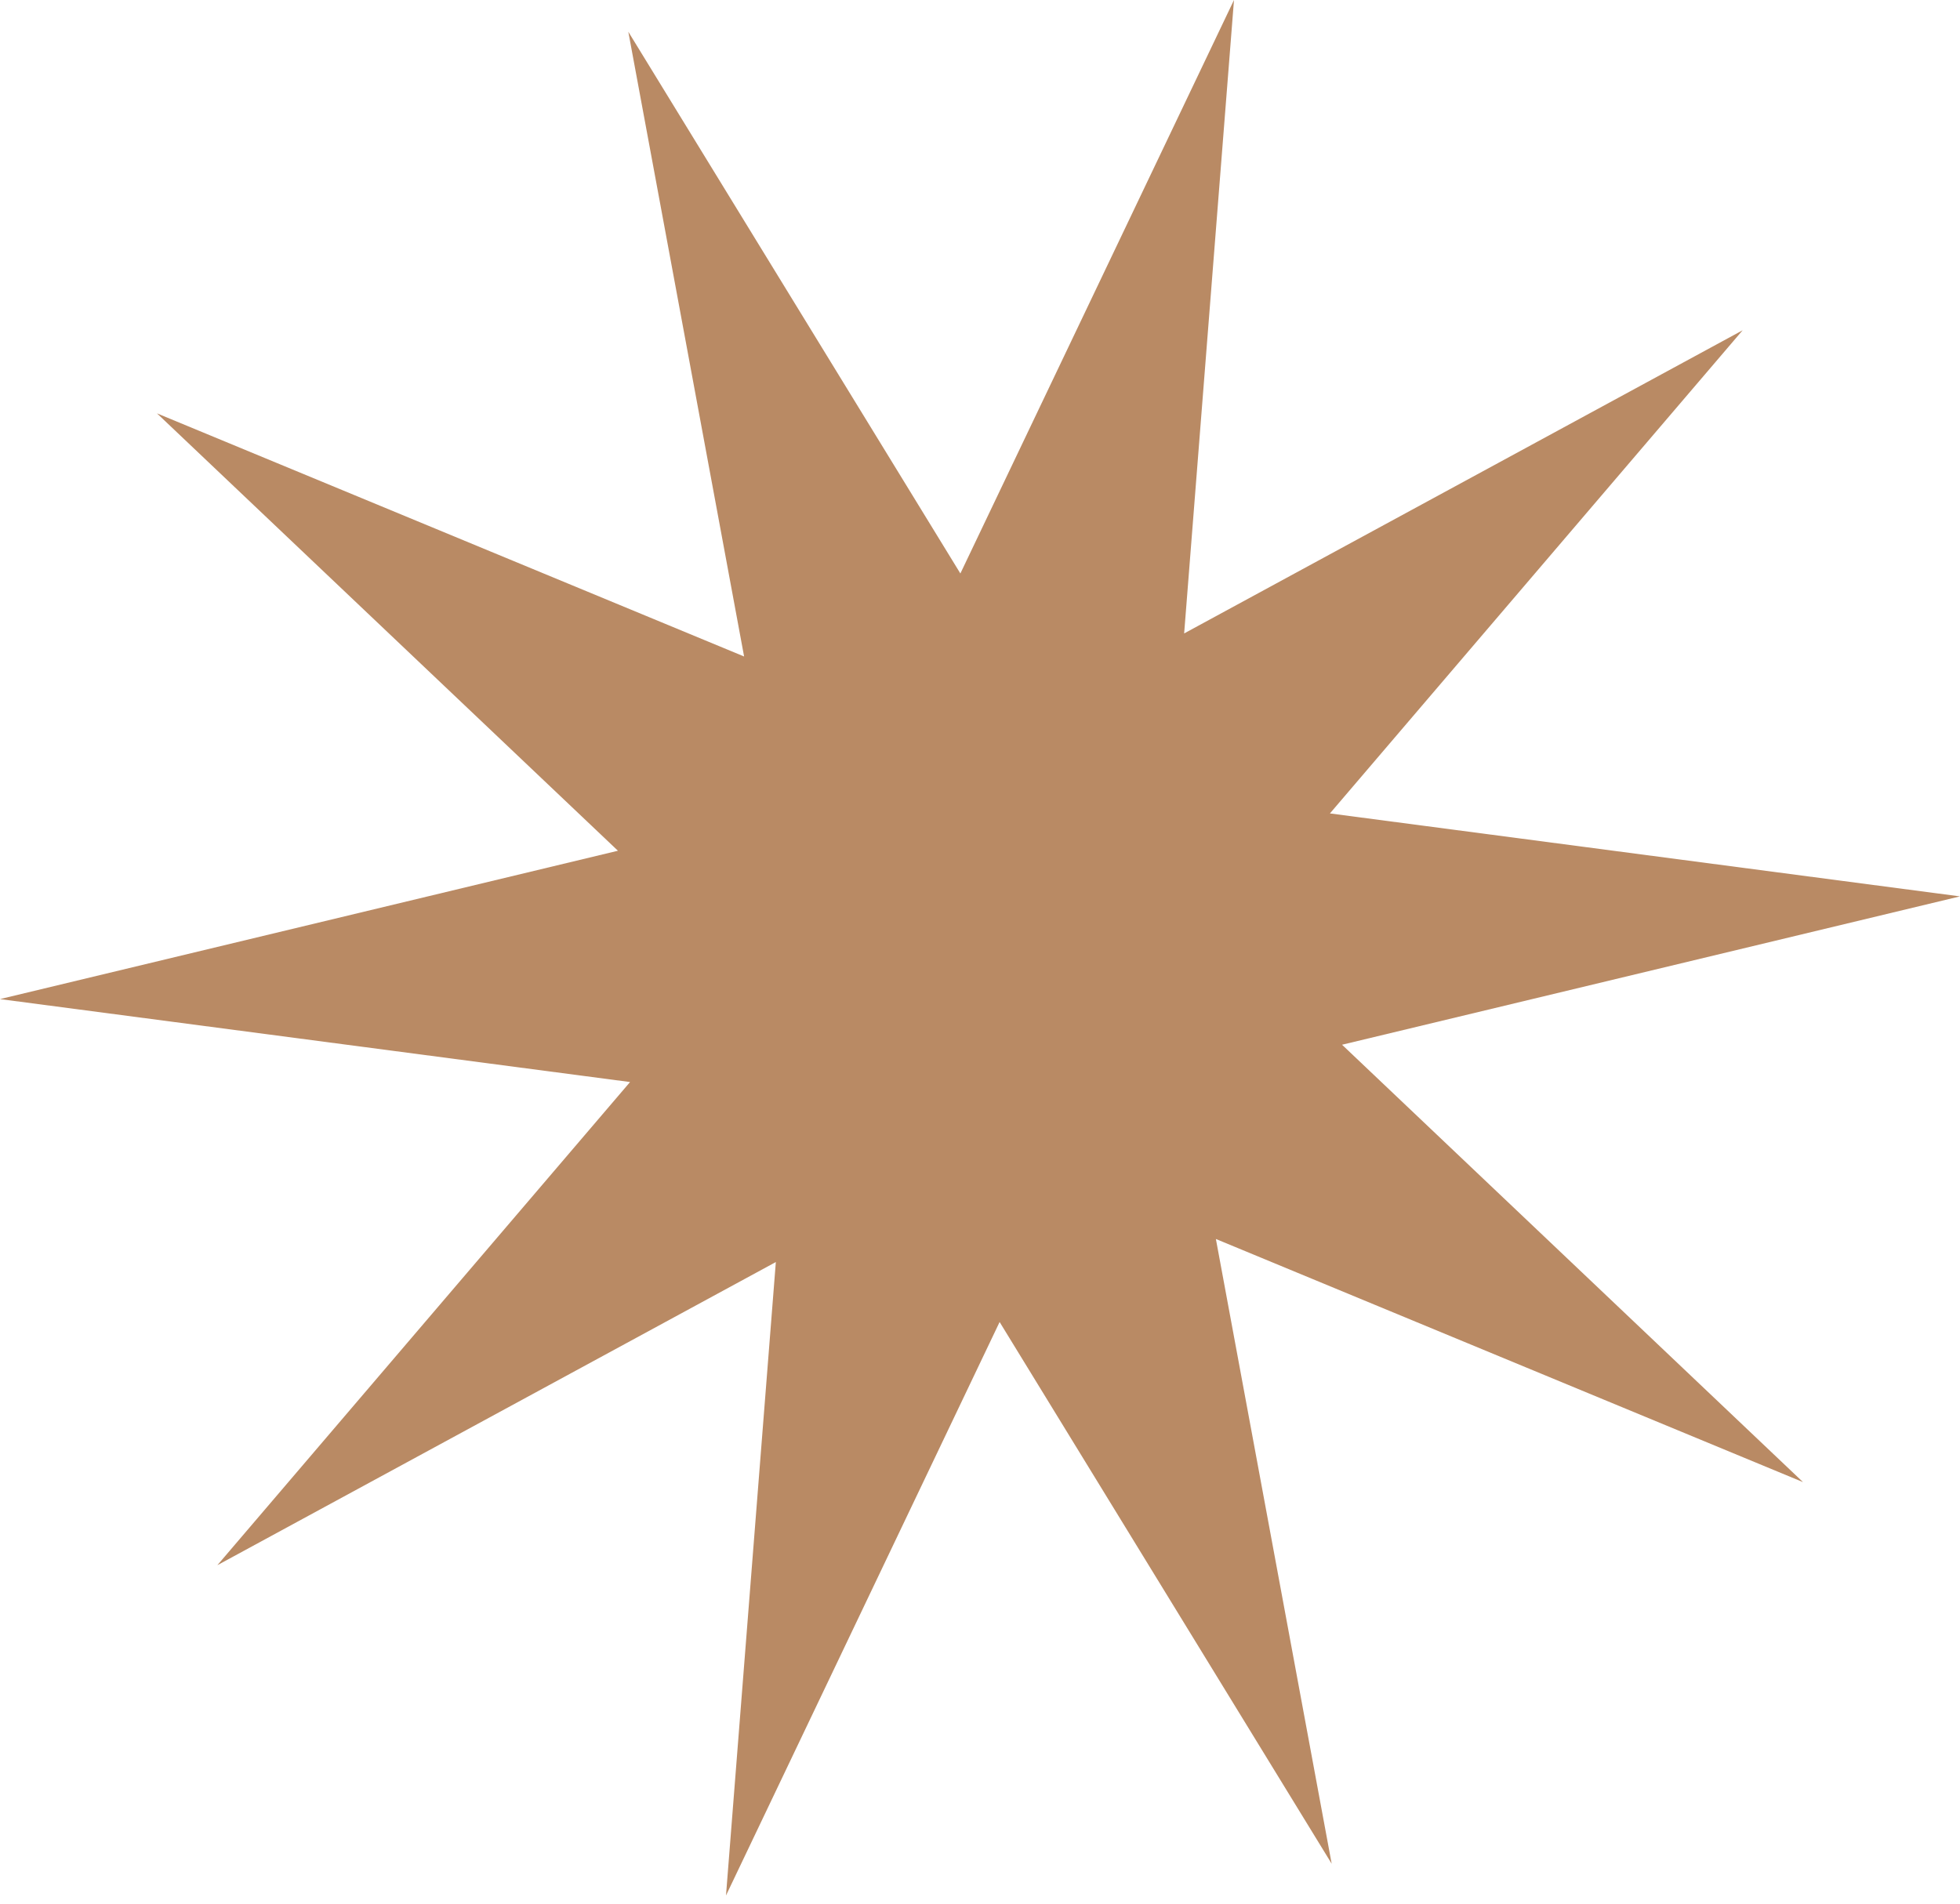 <?xml version="1.0" encoding="UTF-8"?> <svg xmlns="http://www.w3.org/2000/svg" width="140" height="136" viewBox="0 0 140 136" fill="none"> <path d="M88.142 0L84.582 45.253L124.474 23.595L94.995 58.112L139.999 64.039L95.861 74.637L128.787 105.884L86.849 88.515L95.12 133.148L71.401 94.445L51.857 135.415L55.417 90.162L15.525 111.82L45.004 77.302L-0 71.376L44.138 60.778L11.212 29.531L53.15 46.9L44.879 2.267L68.598 40.97L88.142 0Z" fill="#B98A64"></path> </svg> 